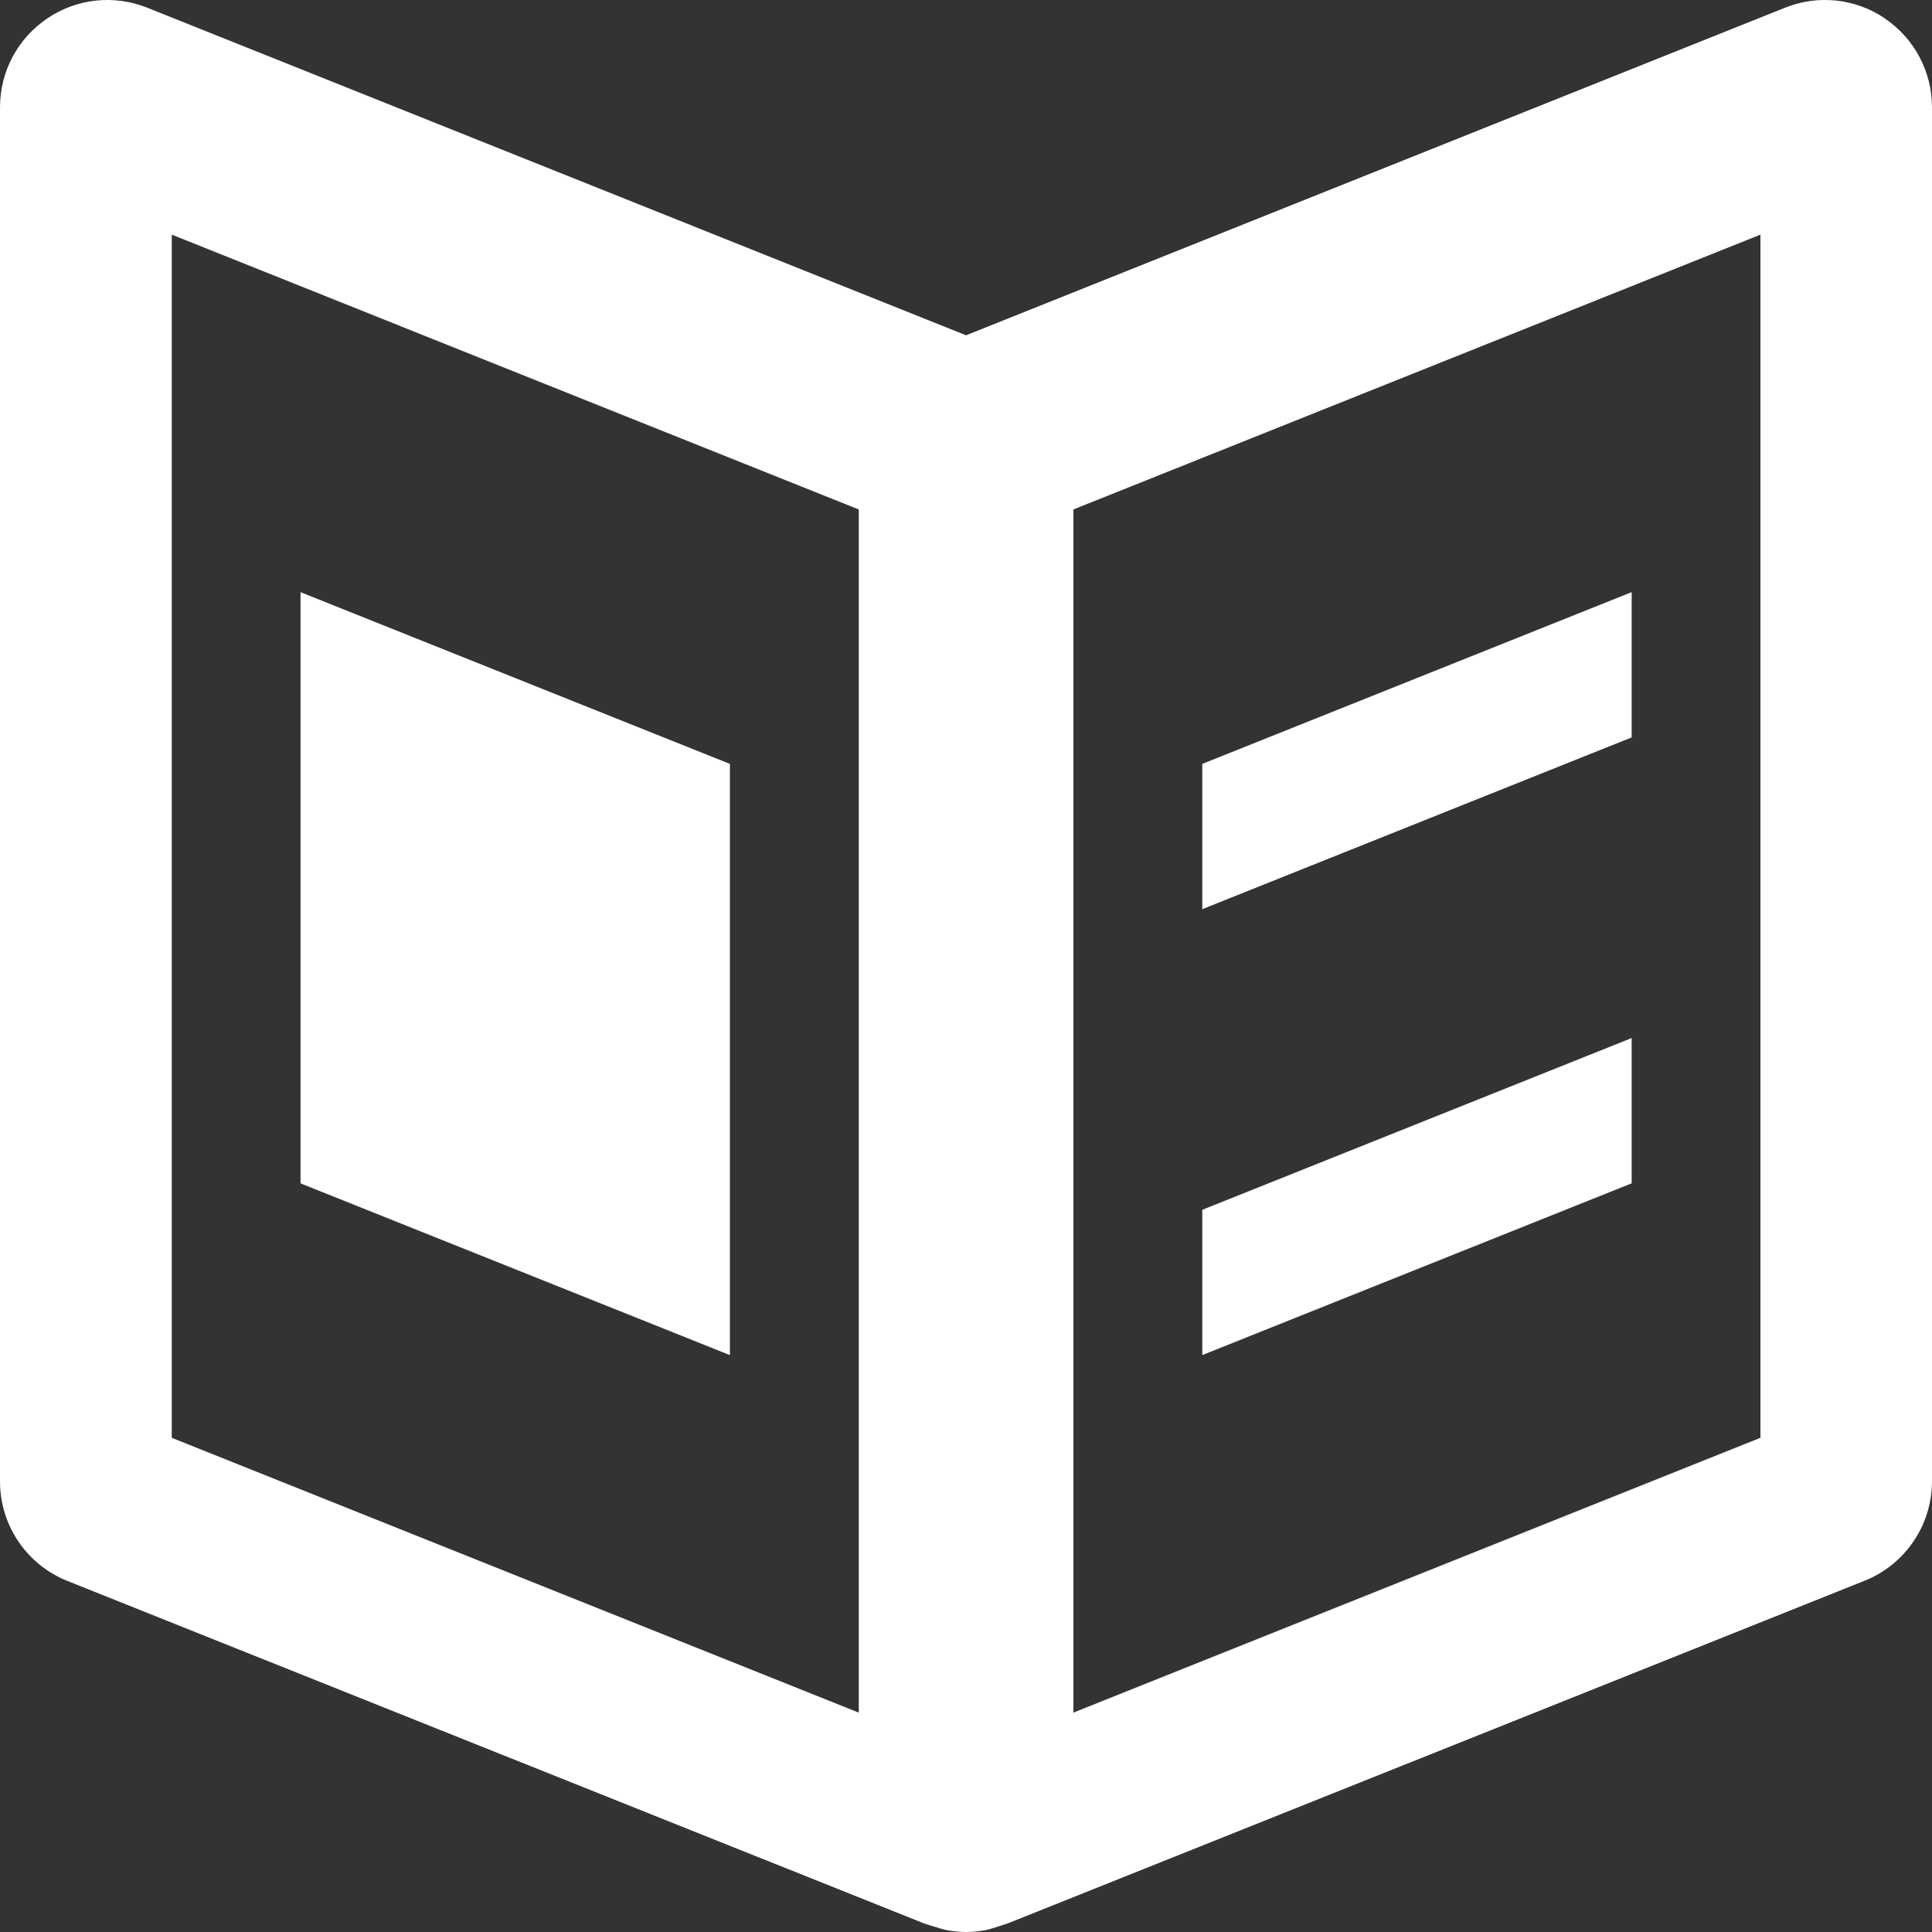 <svg xmlns="http://www.w3.org/2000/svg" width="20" height="20" viewBox="0 0 20 20" fill="none"><rect x="0" y="0" width="20" height="20" fill="#333333" stroke="none"/><path d="M19.513 0.191C19.209 -0.016 18.82 -0.058 18.478 0.08L10.001 3.471L1.525 0.08C1.18 -0.058 0.793 -0.016 0.489 0.191C0.182 0.398 0 0.742 0 1.111V15.335C0 15.791 0.276 16.197 0.698 16.366L9.57 19.913C9.57 19.913 9.752 19.971 9.786 19.978C9.857 19.991 9.928 20 10.001 20C10.075 20 10.146 19.991 10.217 19.978C10.25 19.971 10.432 19.911 10.432 19.911L19.302 16.364C19.724 16.195 20 15.786 20 15.333V1.111C20 0.742 19.818 0.398 19.511 0.191H19.513ZM8.89 17.729L1.778 14.884V2.429L8.89 5.274V17.729ZM18.224 14.884L11.112 17.729V5.274L18.224 2.429V14.884ZM16.891 10.746L12.446 12.524V14.028L16.891 12.25V10.746ZM16.891 6.13L12.446 7.908V9.412L16.891 7.634V6.13ZM7.556 7.908L3.111 6.13V12.25L7.556 14.028V7.908Z" fill="white"></path></svg>